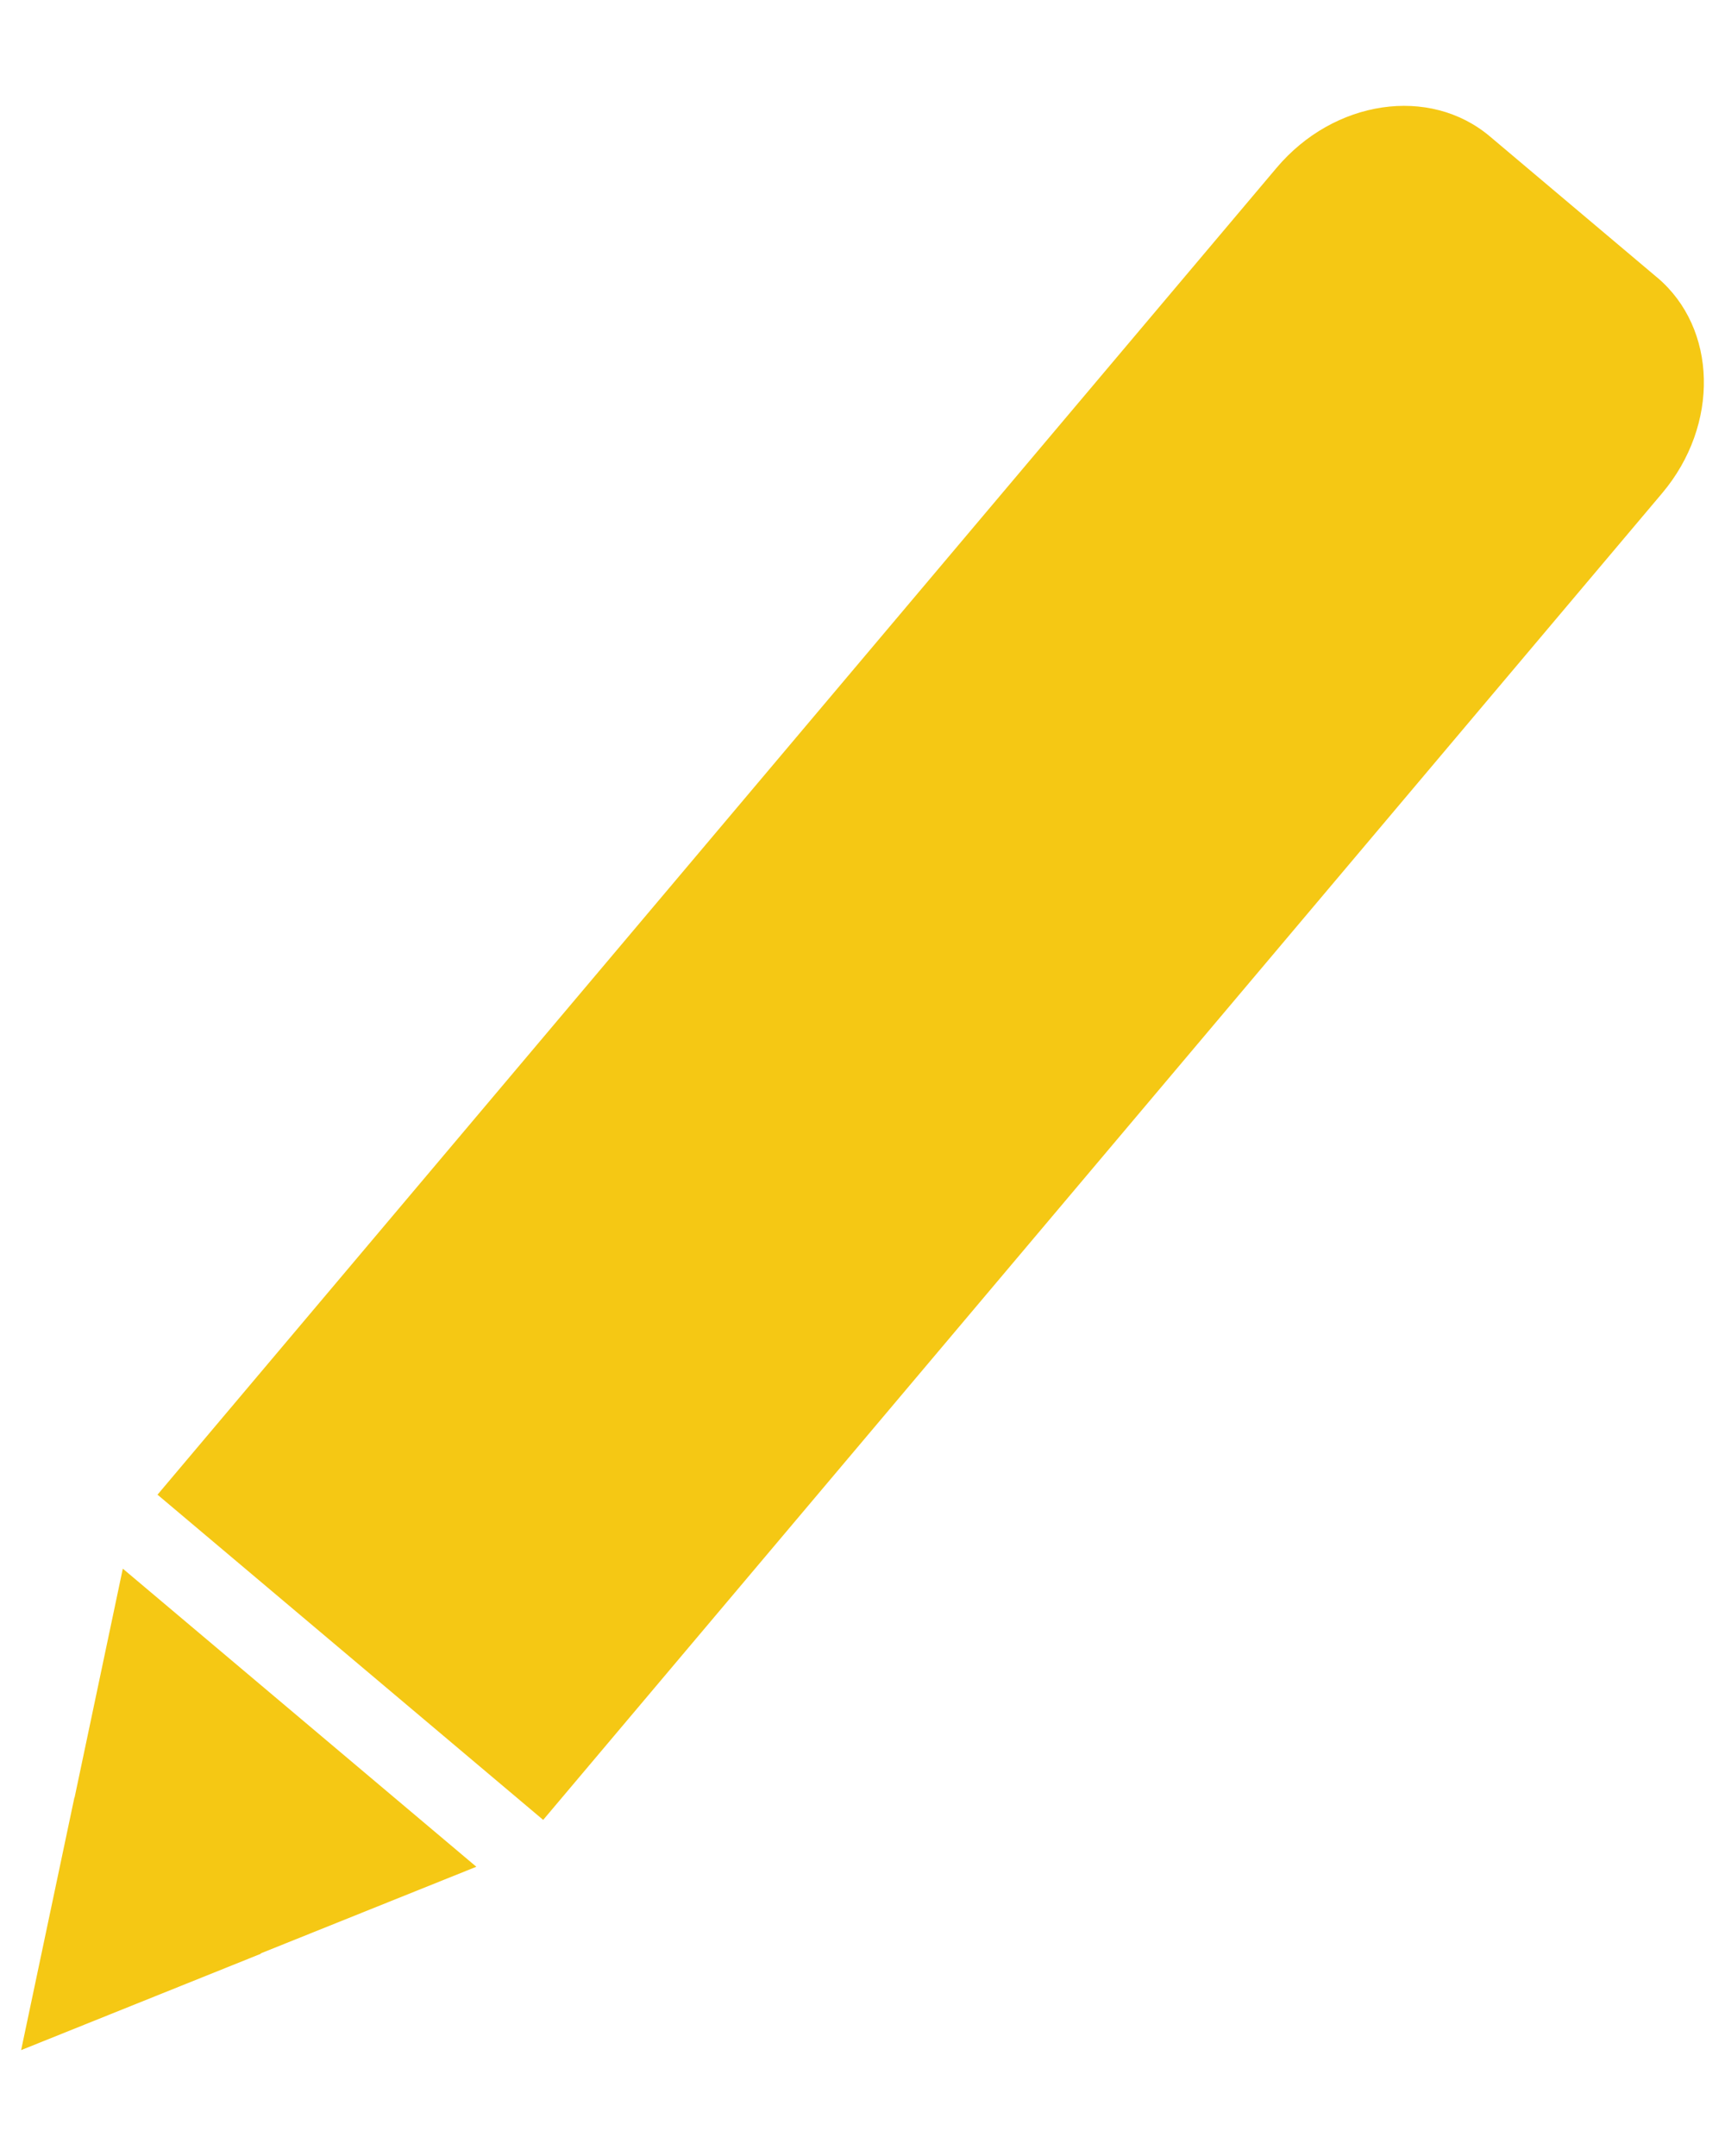 <?xml version="1.0" encoding="UTF-8"?>
<svg id="c" data-name="Link" xmlns="http://www.w3.org/2000/svg" viewBox="0 0 36 45">
  <path d="m34.583,5.791l-3.49-2.944c-1.259-1.062-3.252-.767-4.453.658L3.287,31.197h0s8.049,6.788,8.049,6.788l23.353-27.692c1.201-1.425,1.153-3.441-.106-4.503Z" style="fill: #f5c814;"/>
  <polygon points="1.557 37.516 1.553 37.516 .441 42.79 5.444 40.779 5.441 40.771 9.941 38.963 2.563 32.741 1.557 37.516" style="fill: #f5c814;"/>
</svg>